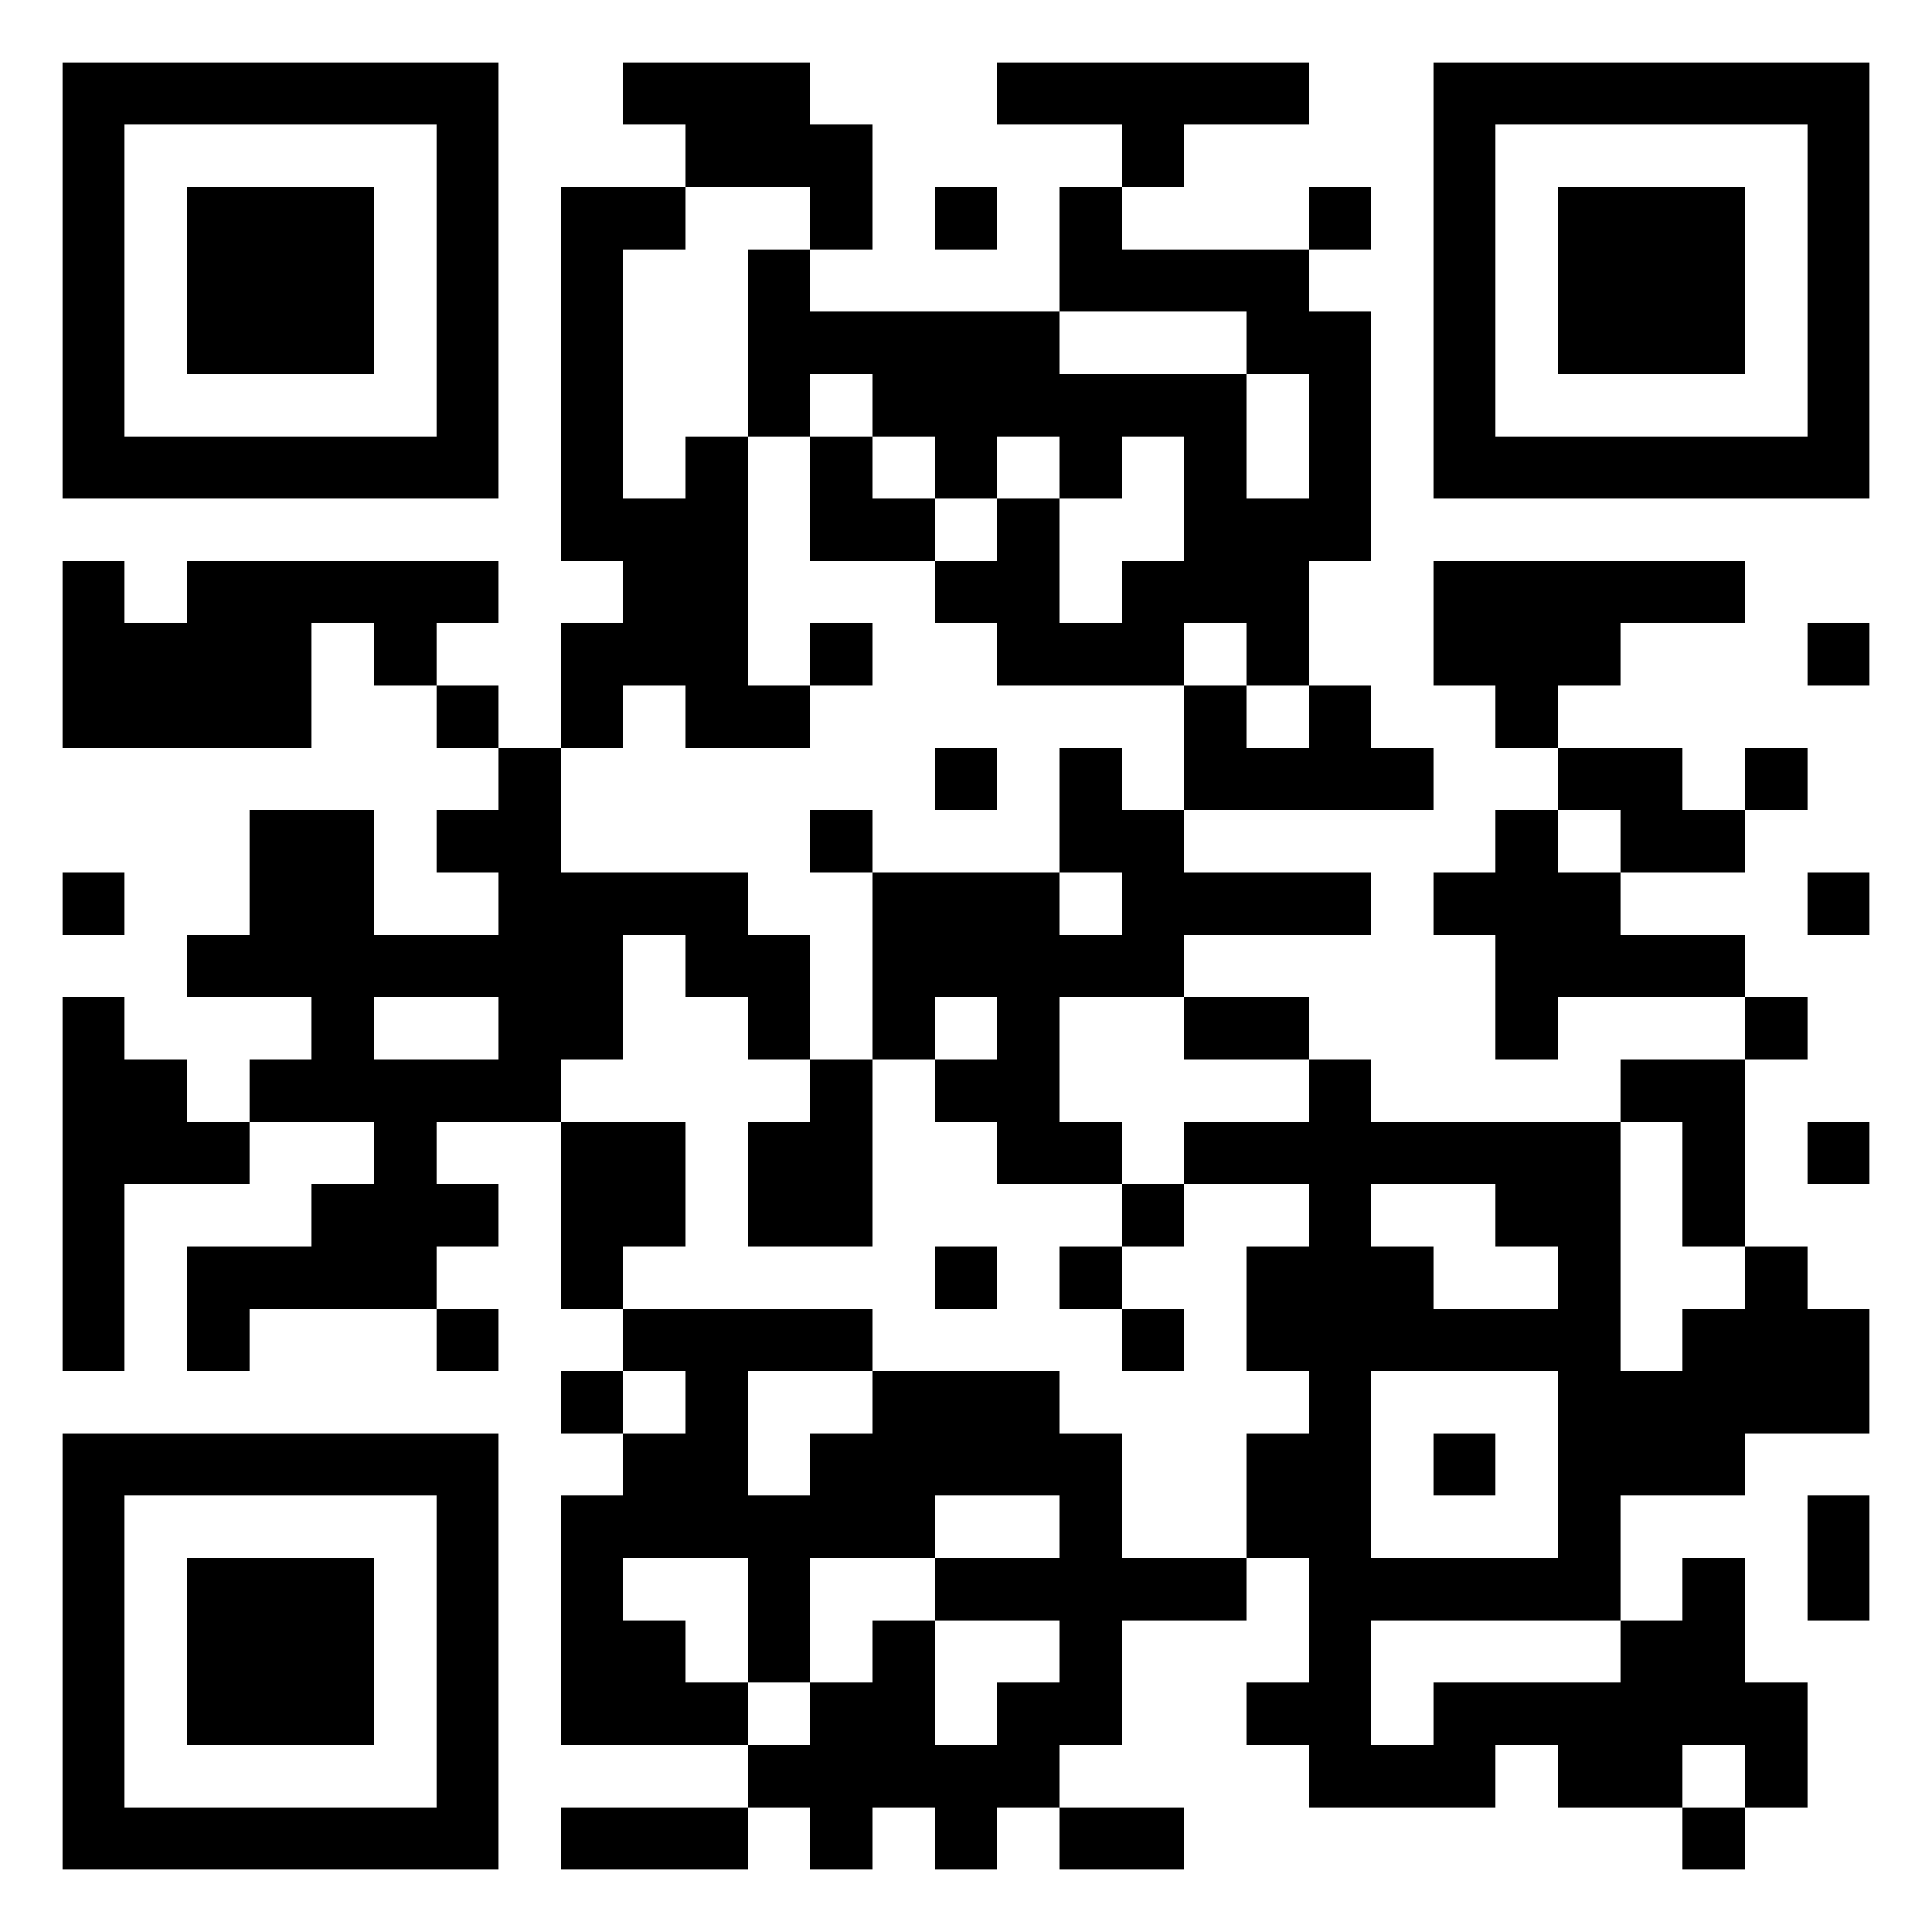 <svg xmlns="http://www.w3.org/2000/svg" width="100" height="100" viewBox="0 0 31 31" shape-rendering="crispEdges"><path fill="#ffffff" d="M0 0h31v31H0z"/><path stroke="#000000" d="M1 1.5h7m2 0h3m3 0h5m2 0h7M1 2.5h1m5 0h1m3 0h3m4 0h1m4 0h1m5 0h1M1 3.5h1m1 0h3m1 0h1m1 0h2m2 0h1m1 0h1m1 0h1m3 0h1m1 0h1m1 0h3m1 0h1M1 4.5h1m1 0h3m1 0h1m1 0h1m2 0h1m4 0h4m2 0h1m1 0h3m1 0h1M1 5.5h1m1 0h3m1 0h1m1 0h1m2 0h5m3 0h2m1 0h1m1 0h3m1 0h1M1 6.5h1m5 0h1m1 0h1m2 0h1m1 0h6m1 0h1m1 0h1m5 0h1M1 7.5h7m1 0h1m1 0h1m1 0h1m1 0h1m1 0h1m1 0h1m1 0h1m1 0h7M9 8.5h3m1 0h2m1 0h1m2 0h3M1 9.5h1m1 0h5m2 0h2m3 0h2m1 0h3m2 0h5M1 10.5h4m1 0h1m2 0h3m1 0h1m2 0h3m1 0h1m2 0h3m3 0h1M1 11.5h4m2 0h1m1 0h1m1 0h2m6 0h1m1 0h1m2 0h1M8 12.5h1m6 0h1m1 0h1m1 0h4m2 0h2m1 0h1M4 13.5h2m1 0h2m4 0h1m3 0h2m5 0h1m1 0h2M1 14.5h1m2 0h2m2 0h4m2 0h3m1 0h4m1 0h3m3 0h1M3 15.5h7m1 0h2m1 0h5m5 0h4M1 16.5h1m3 0h1m2 0h2m2 0h1m1 0h1m1 0h1m2 0h2m3 0h1m3 0h1M1 17.5h2m1 0h5m4 0h1m1 0h2m4 0h1m4 0h2M1 18.5h3m2 0h1m2 0h2m1 0h2m2 0h2m1 0h7m1 0h1m1 0h1M1 19.5h1m3 0h3m1 0h2m1 0h2m4 0h1m2 0h1m2 0h2m1 0h1M1 20.5h1m1 0h4m2 0h1m5 0h1m1 0h1m2 0h3m2 0h1m2 0h1M1 21.5h1m1 0h1m3 0h1m2 0h4m4 0h1m1 0h6m1 0h3M9 22.5h1m1 0h1m2 0h3m4 0h1m3 0h5M1 23.5h7m2 0h2m1 0h5m2 0h2m1 0h1m1 0h3M1 24.5h1m5 0h1m1 0h6m2 0h1m2 0h2m3 0h1m3 0h1M1 25.5h1m1 0h3m1 0h1m1 0h1m2 0h1m2 0h5m1 0h5m1 0h1m1 0h1M1 26.5h1m1 0h3m1 0h1m1 0h2m1 0h1m1 0h1m2 0h1m3 0h1m4 0h2M1 27.5h1m1 0h3m1 0h1m1 0h3m1 0h2m1 0h2m2 0h2m1 0h6M1 28.5h1m5 0h1m4 0h5m4 0h3m1 0h2m1 0h1M1 29.5h7m1 0h3m1 0h1m1 0h1m1 0h2m8 0h1"/></svg>
